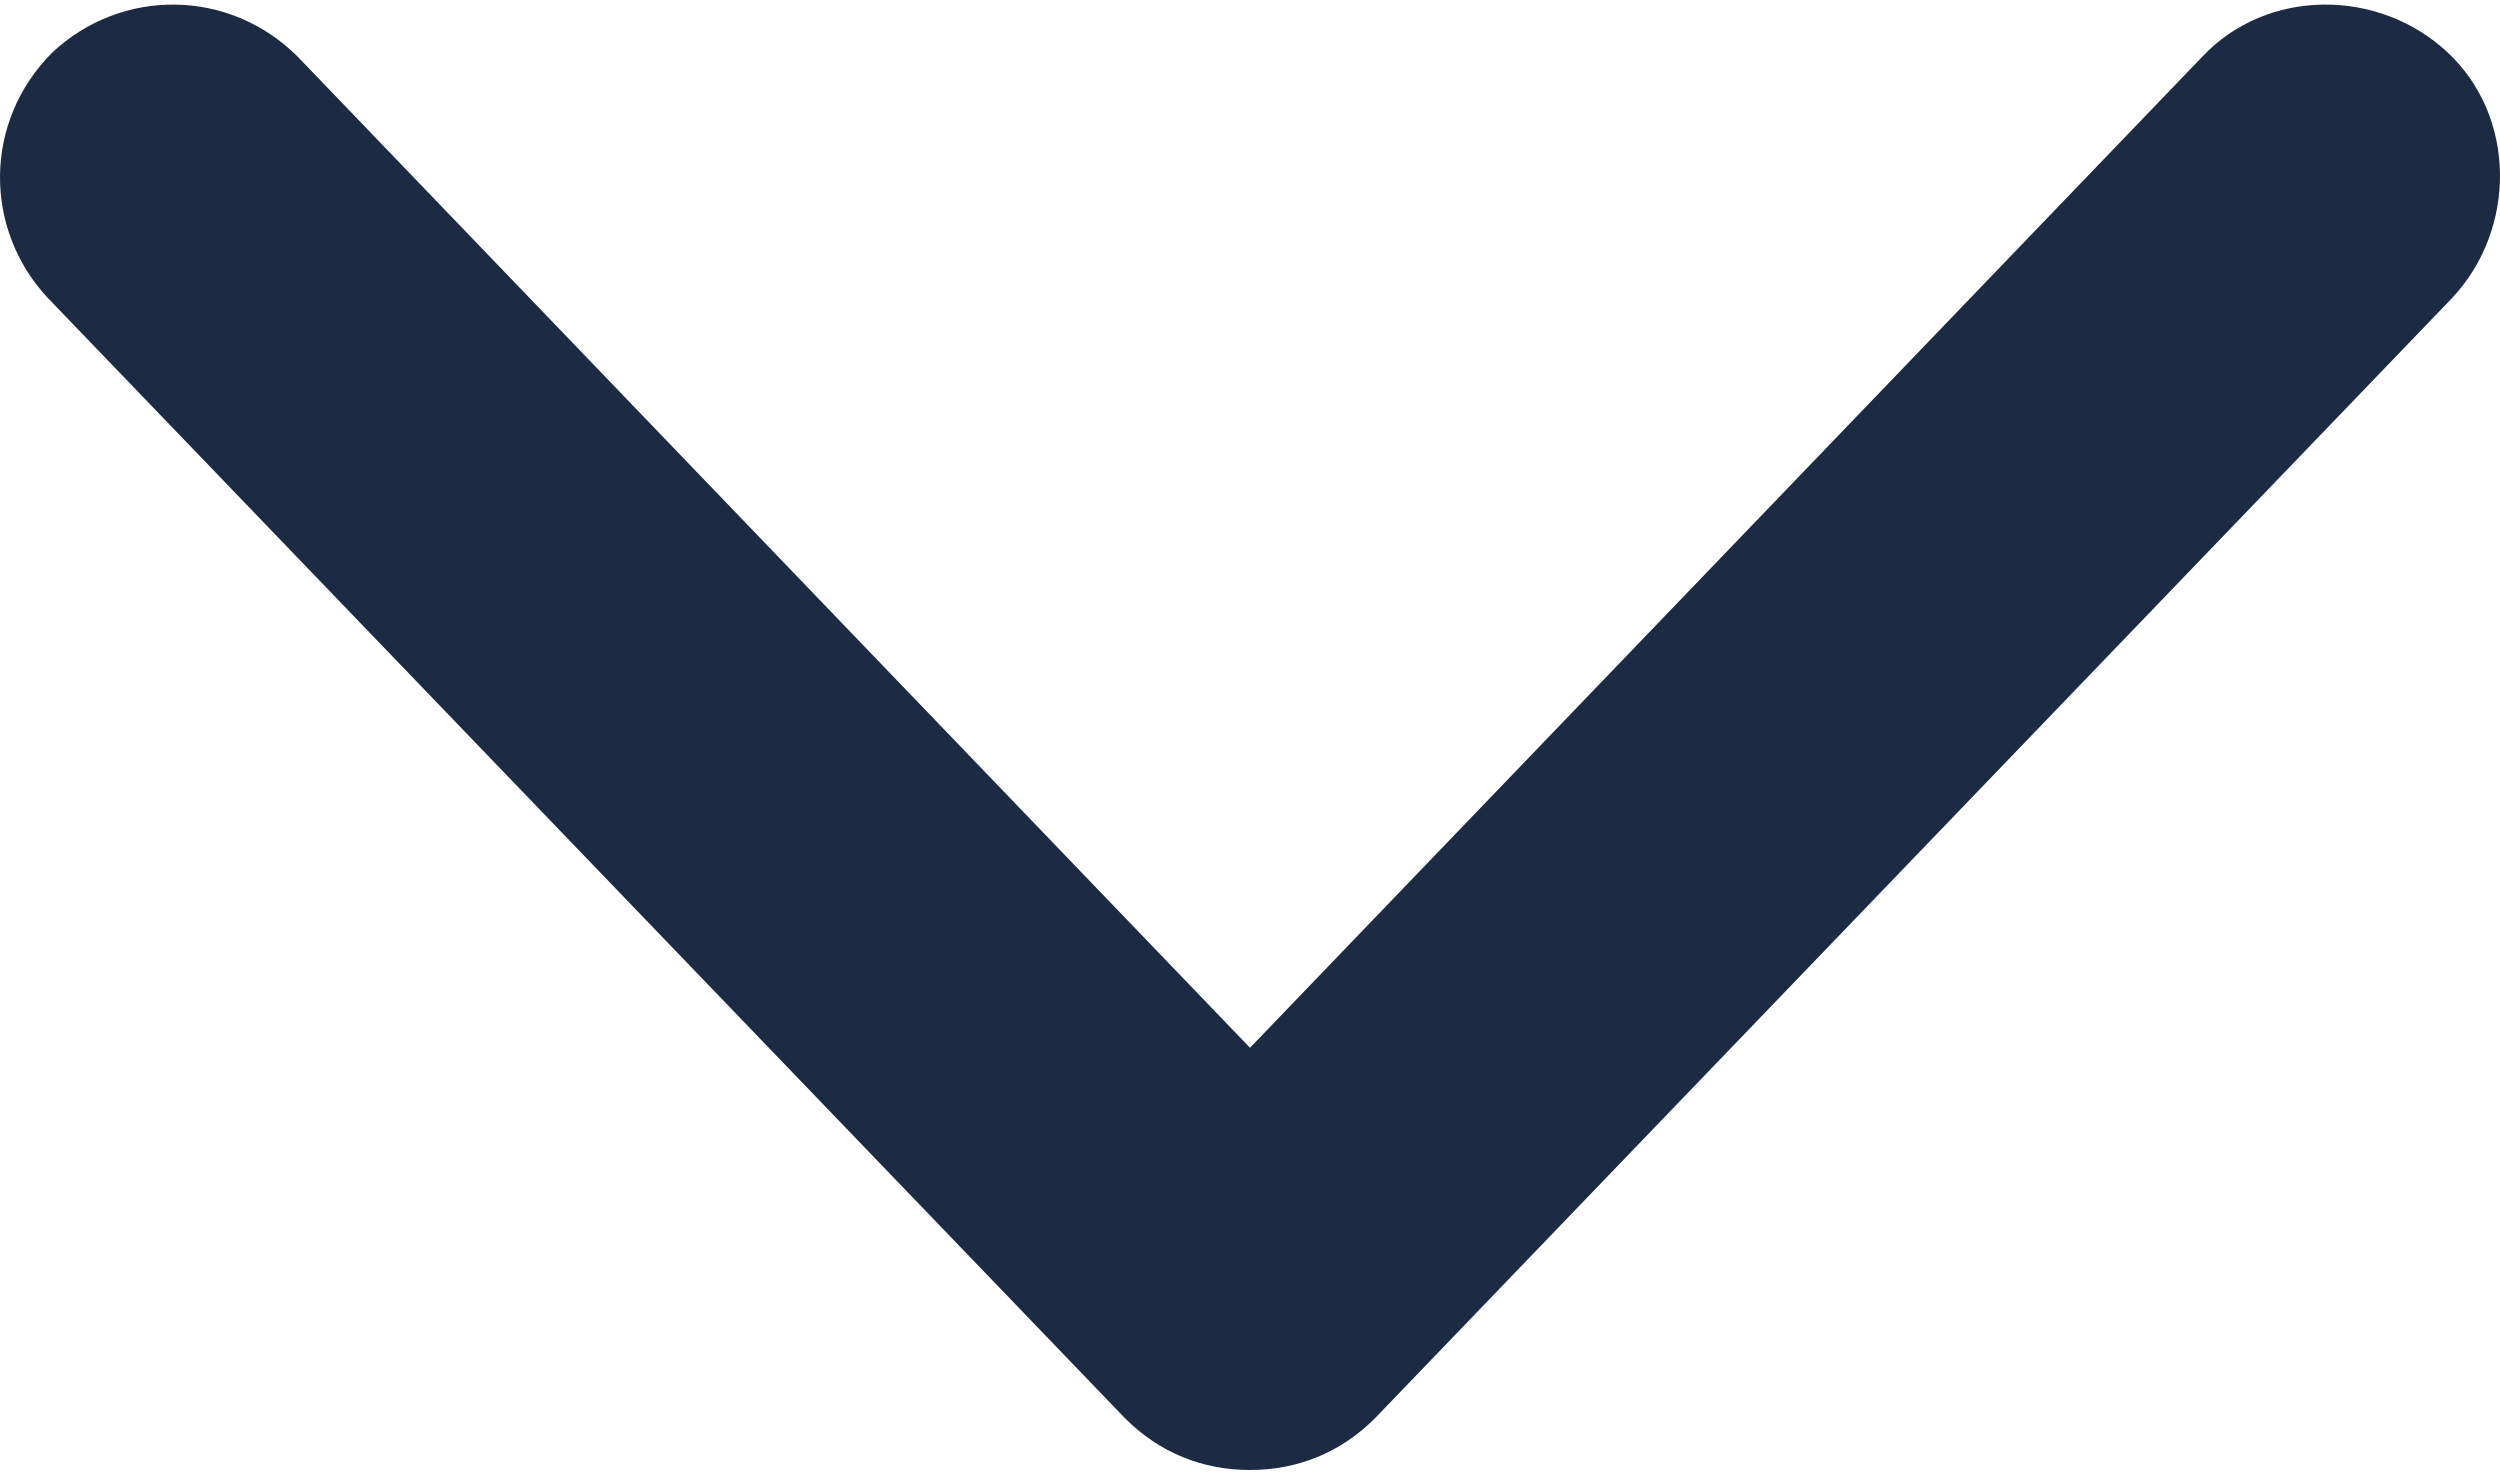 <svg width="512" height="302" viewBox="0 0 512 302" fill="none" xmlns="http://www.w3.org/2000/svg">
<path d="M256 301.055C246.294 301.055 237.47 297.525 230.411 290.466L9.821 61.052C-3.415 46.934 -3.415 24.875 10.703 10.757C24.821 -2.478 46.88 -2.478 60.998 11.64L256 214.583L451.002 11.64C464.238 -2.478 487.179 -2.478 501.297 10.757C515.415 23.993 515.415 46.934 502.179 61.052L281.588 290.466C274.53 297.525 265.706 301.055 256 301.055Z" fill="#1D2A44"/>
</svg>
